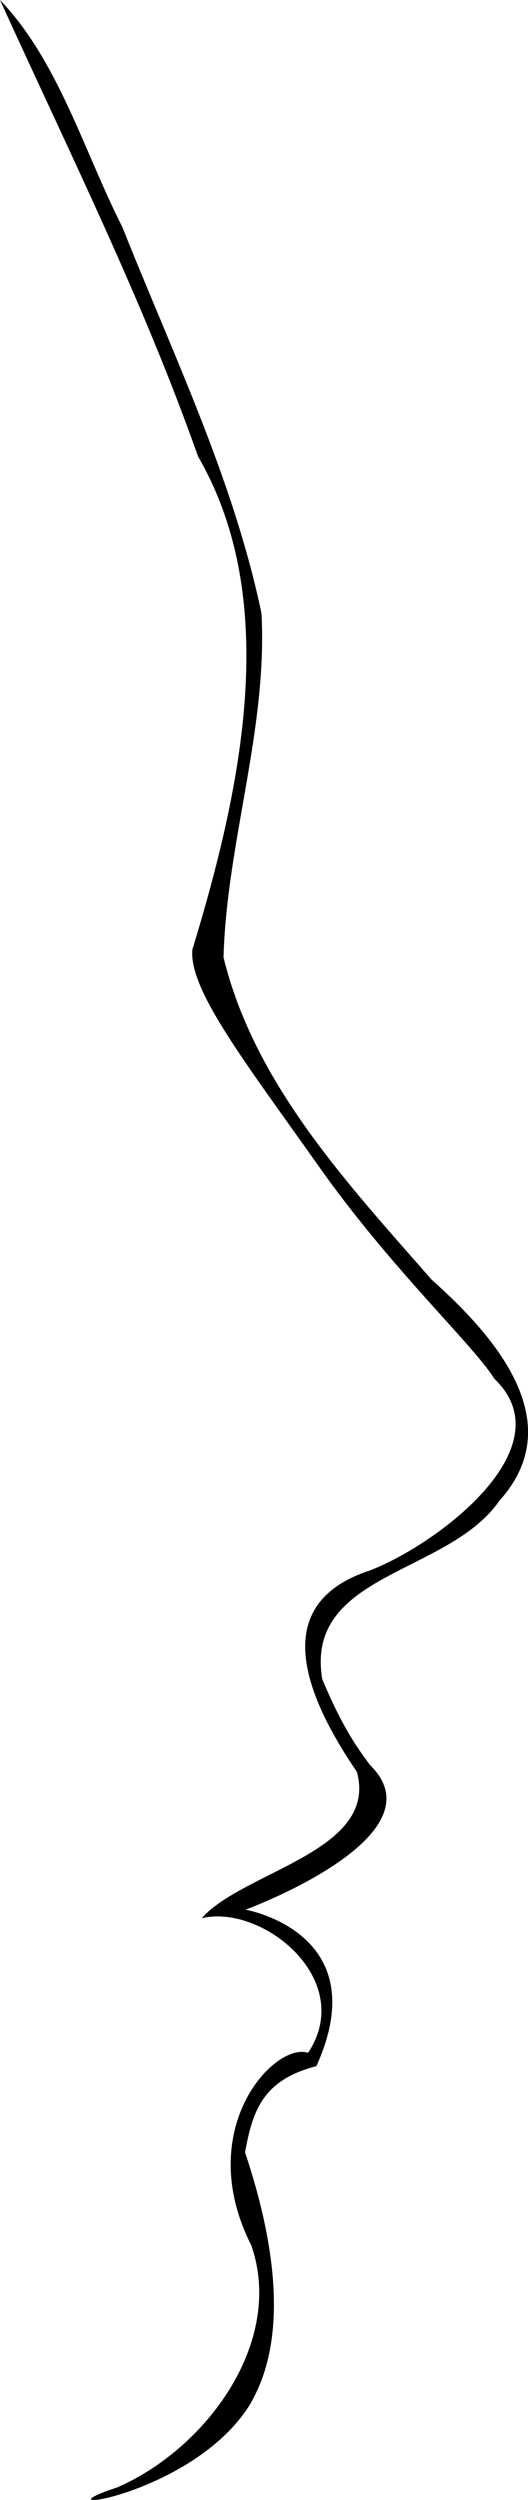 <svg xmlns="http://www.w3.org/2000/svg" viewBox="0 0 71.44 337.69"><path d="M15.82 336c12.112-5.244 22.72-19.663 18.183-32.705-7.947-15.685 3.133-27.509 7.685-26.015 6.548-9.927-6.265-20.151-14.406-18.176 5.677-6.396 23.966-9.033 21.002-19.78-12.277-17.98-6.233-24.564 1.747-27.193 8.773-3.335 26.726-16.505 16.842-25.914-2.86-4.6-13.878-14.73-23.767-28.713-9.888-13.982-17.573-23.795-17.079-29.24 6.98-22.796 11.837-47.513.766-66.618C19.331 40.521 9.381 20.627.005-.006c7.936 8.304 11.346 20.452 16.556 30.691 6.821 17.135 15.023 34.05 18.82 52.162.836 15.702-4.713 30.916-5.137 46.472 4.18 17.128 16.818 30.594 28.147 43.518 8.258 7.371 18.896 19.115 9.18 29.869-6.938 10.014-26.348 9.724-23.974 24.085 2.635 6.312 4.613 9.135 6.48 11.629 9.93 9.69-16.855 19.527-16.855 19.527s17.766 3.073 9.583 21.139c-7.349 1.87-8.65 6.174-9.65 11.641 6.996 20.893 2.9 30.153.695 34.007-7.692 12.497-30.095 15.214-18.03 11.265z"/></svg>